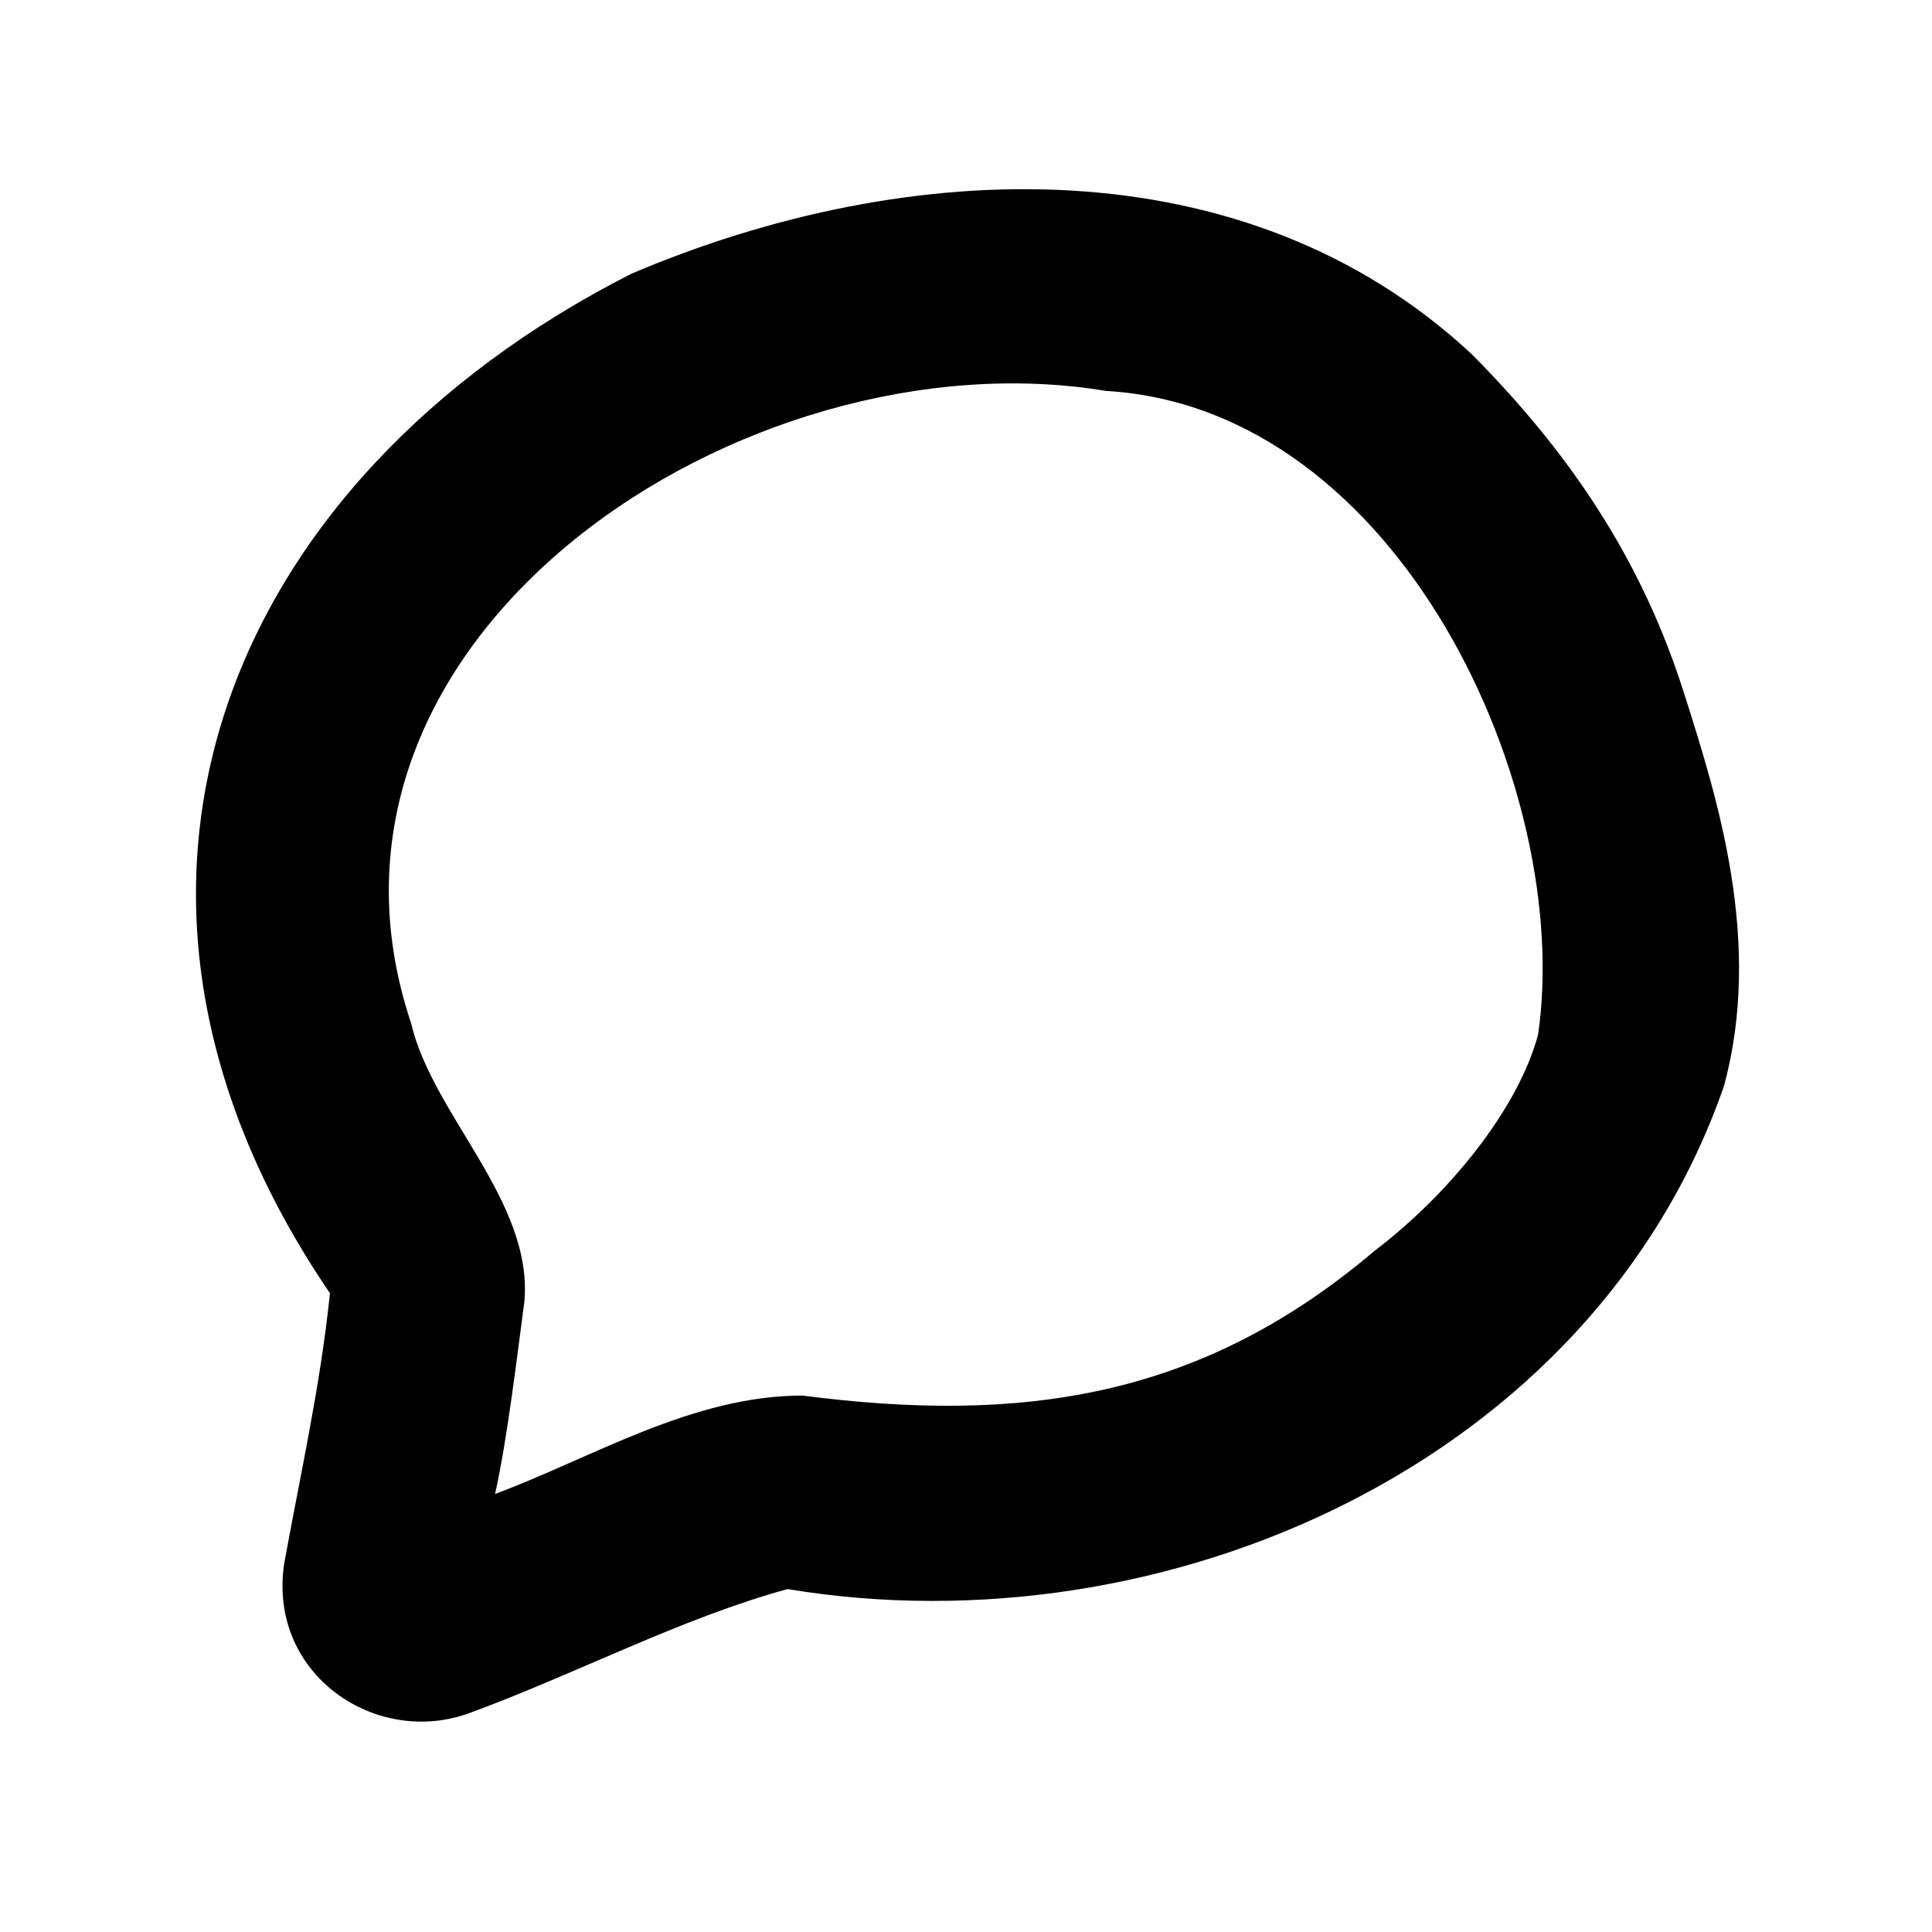 <svg xmlns="http://www.w3.org/2000/svg" viewBox="0 0 640 640"><!--! Font Awesome Pro 7.1.0 by @fontawesome - https://fontawesome.com License - https://fontawesome.com/license (Commercial License) Copyright 2025 Fonticons, Inc. --><path fill="currentColor" d="M366.4 129.5C247.3 109.7 93.1 210.4 136.2 339C143.2 369.2 176.7 398 173.7 431.2C171.5 447.6 168.1 476.6 164 494.9C196.2 482.9 229.3 462.3 265.8 462.3C337.9 471.6 397.4 463.6 455.4 414.3C480 395.6 502.8 367.5 509.5 342.8C521.3 262.1 464 135.3 366.5 129.5zM209.1 90.7C301.2 51.5 412.4 47.5 487.4 117.2C519.4 149.4 543.9 184.9 558.2 230.7C569 264.7 584 312.2 571.1 359.7C527.9 484.5 386 547.2 260.9 526.4C225.5 536.1 191.1 554.4 155.7 567.4C124.9 578.9 88.8 555 94.1 518.2C99.7 487.3 106.1 459.3 109.3 428.4C18.2 294.7 75.2 158.9 208.9 90.8L208.9 90.8z"/></svg>